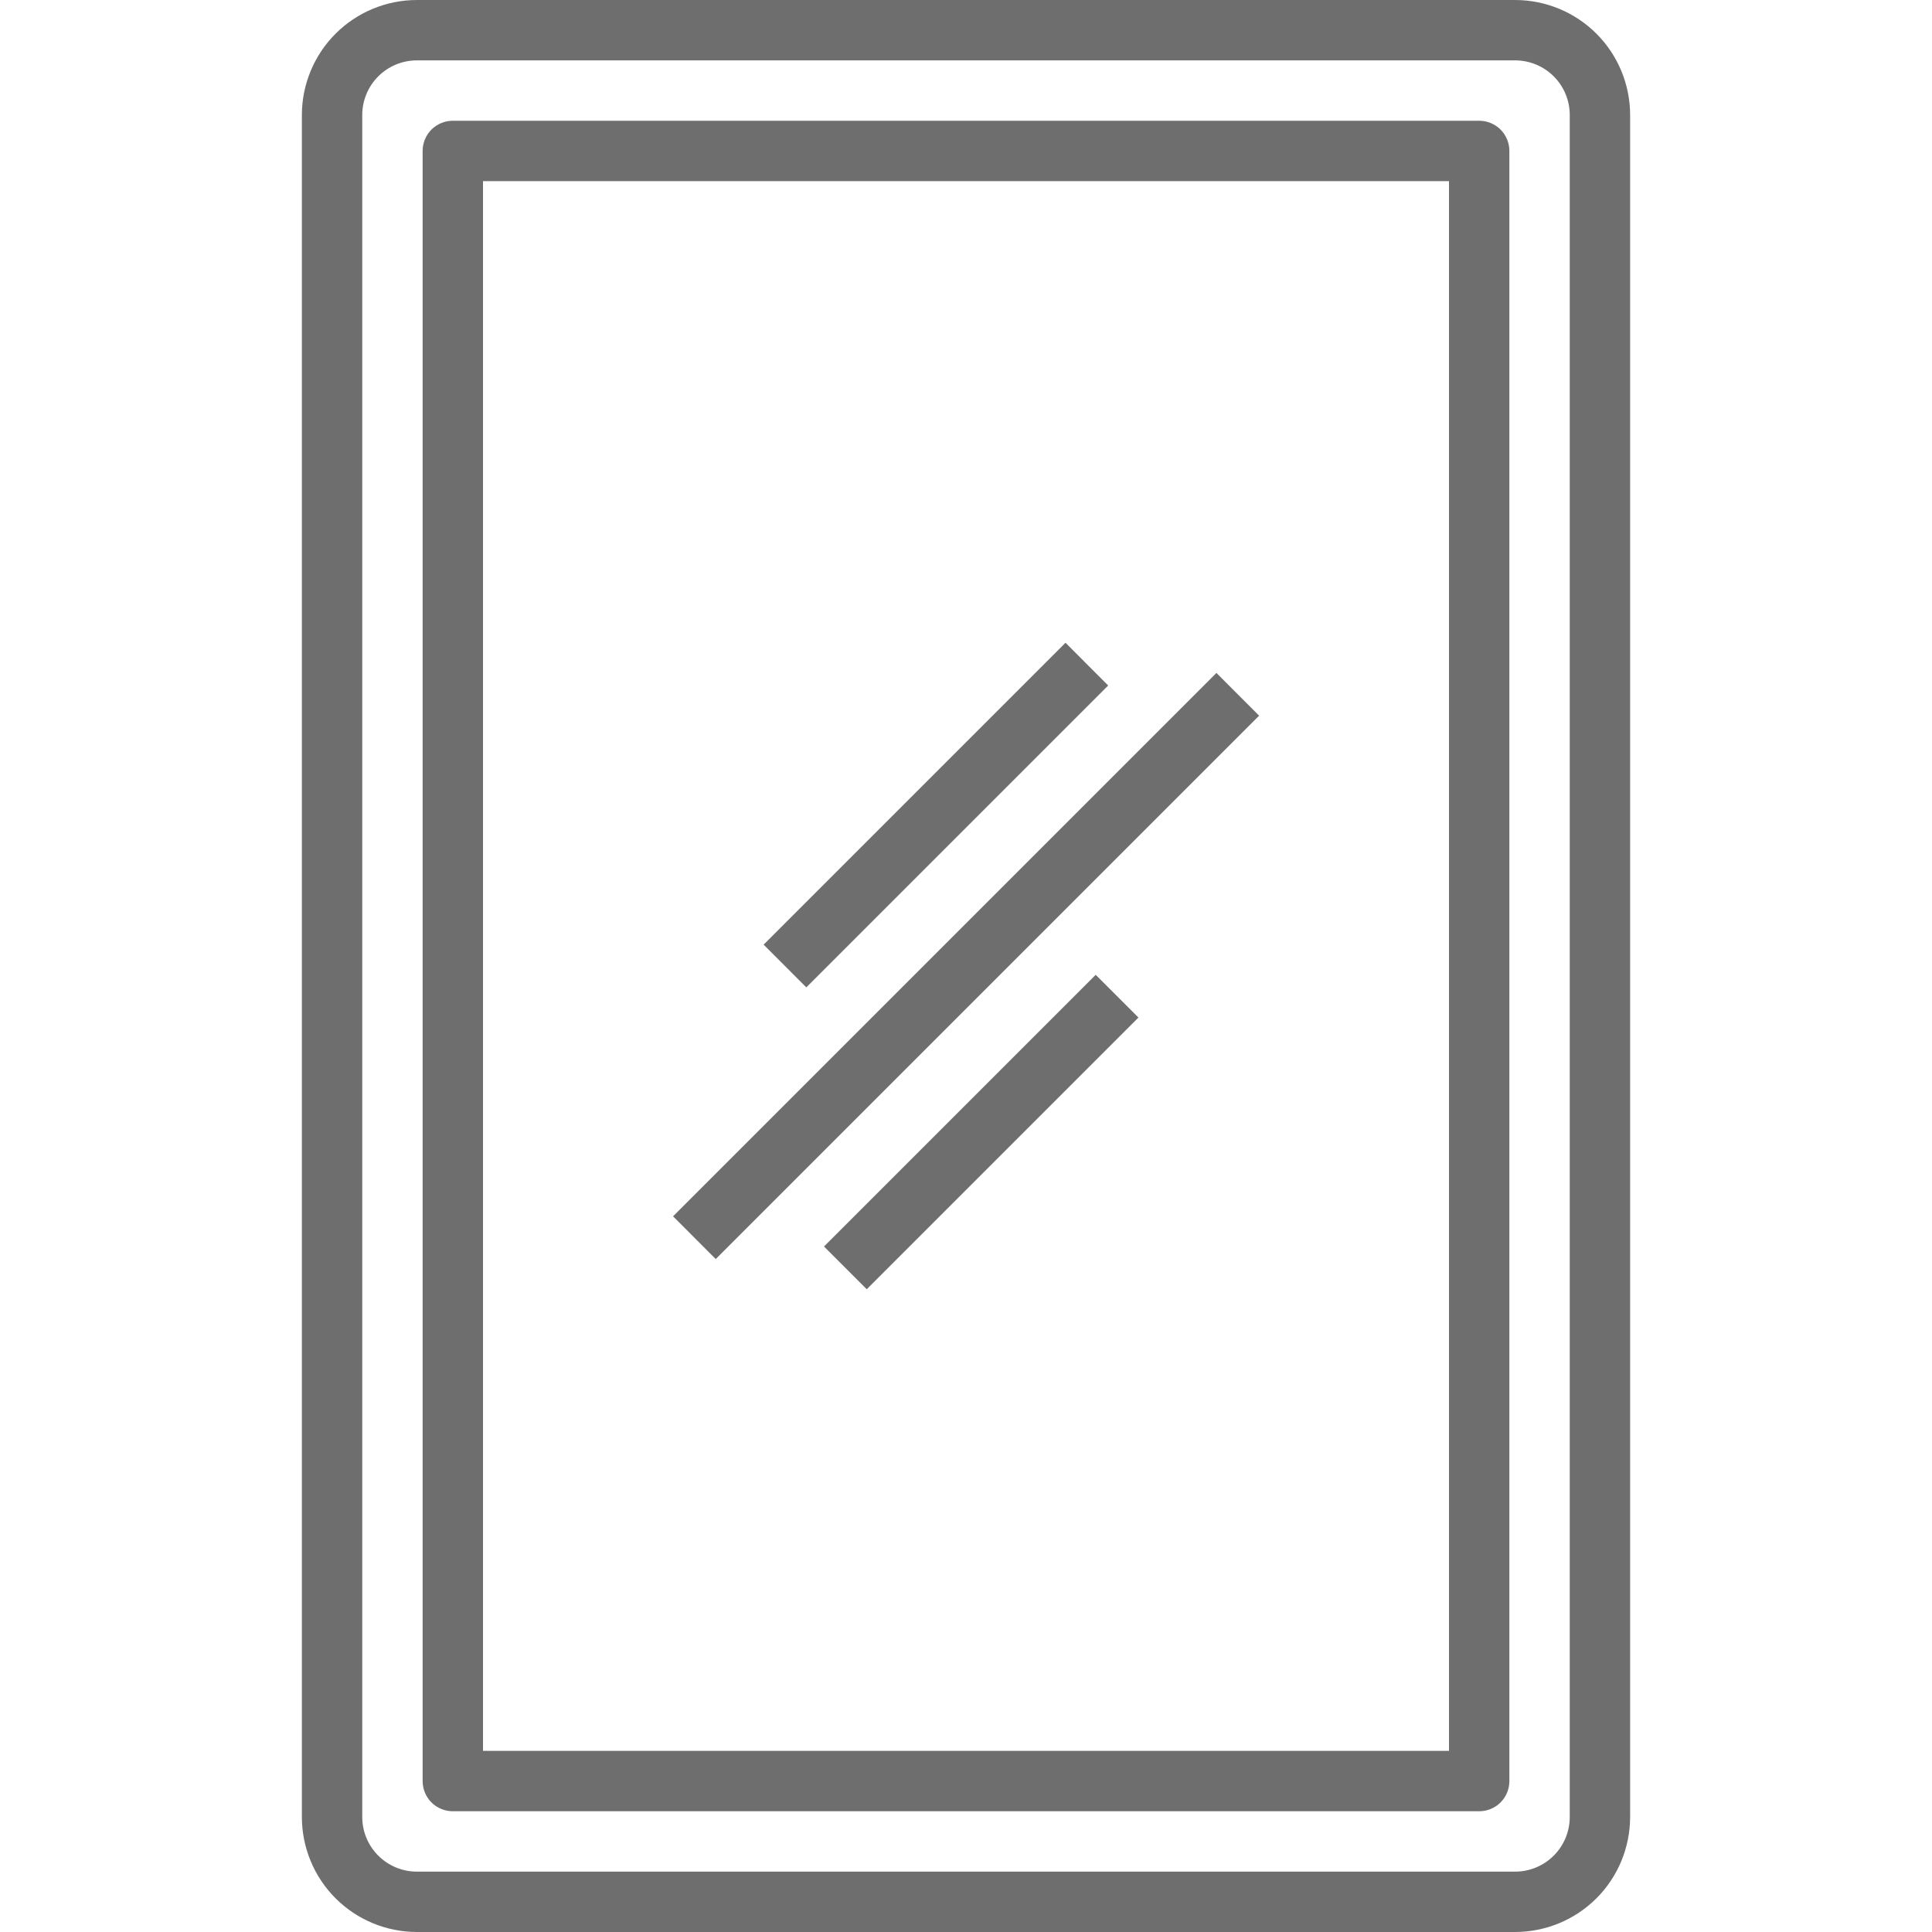 <svg xmlns="http://www.w3.org/2000/svg" width="32" height="32" viewBox="0 0 32 32" fill="none"><g clip-path="url(#clip0_4358_8466)"><path d="M25.096 0H6.904C6.399 0.001 5.915 0.201 5.558 0.558C5.201 0.915 5.001 1.399 5 1.903V30.096C5.001 30.601 5.201 31.085 5.558 31.442C5.915 31.799 6.399 31.999 6.904 32H25.096C25.601 31.999 26.085 31.799 26.442 31.442C26.799 31.085 26.999 30.601 27 30.096V1.903C26.999 1.399 26.799 0.915 26.442 0.558C26.085 0.201 25.601 0.001 25.096 0ZM26 30.096C26 30.336 25.904 30.566 25.735 30.735C25.566 30.904 25.336 31 25.096 31H6.904C6.664 31 6.434 30.904 6.265 30.735C6.096 30.566 6 30.336 6 30.096V1.903C6 1.664 6.096 1.434 6.265 1.265C6.434 1.096 6.664 1 6.904 1H25.096C25.336 1 25.566 1.096 25.735 1.265C25.904 1.434 26 1.664 26 1.903V30.096Z" fill="#6E6E6E"></path><path d="M24.5 2H7.5C7.367 2 7.24 2.053 7.146 2.146C7.053 2.24 7 2.367 7 2.5V29.5C7 29.633 7.053 29.76 7.146 29.854C7.24 29.947 7.367 30 7.5 30H24.5C24.633 30 24.76 29.947 24.854 29.854C24.947 29.76 25 29.633 25 29.5V2.5C25 2.367 24.947 2.24 24.854 2.146C24.76 2.053 24.633 2 24.5 2ZM24 29H8V3H24V29Z" fill="#6E6E6E"></path><path d="M11.148 20.146L20.148 11.146L20.855 11.854L11.855 20.854L11.148 20.146ZM13.648 20.646L18.148 16.146L18.856 16.854L14.356 21.354L13.648 20.646ZM12.648 15.646L17.648 10.646L18.355 11.354L13.355 16.354L12.648 15.646Z" fill="#6E6E6E"></path></g><defs><clipPath id="clip0_4358_8466"><rect width="32" height="32" fill="white"></rect></clipPath></defs></svg>